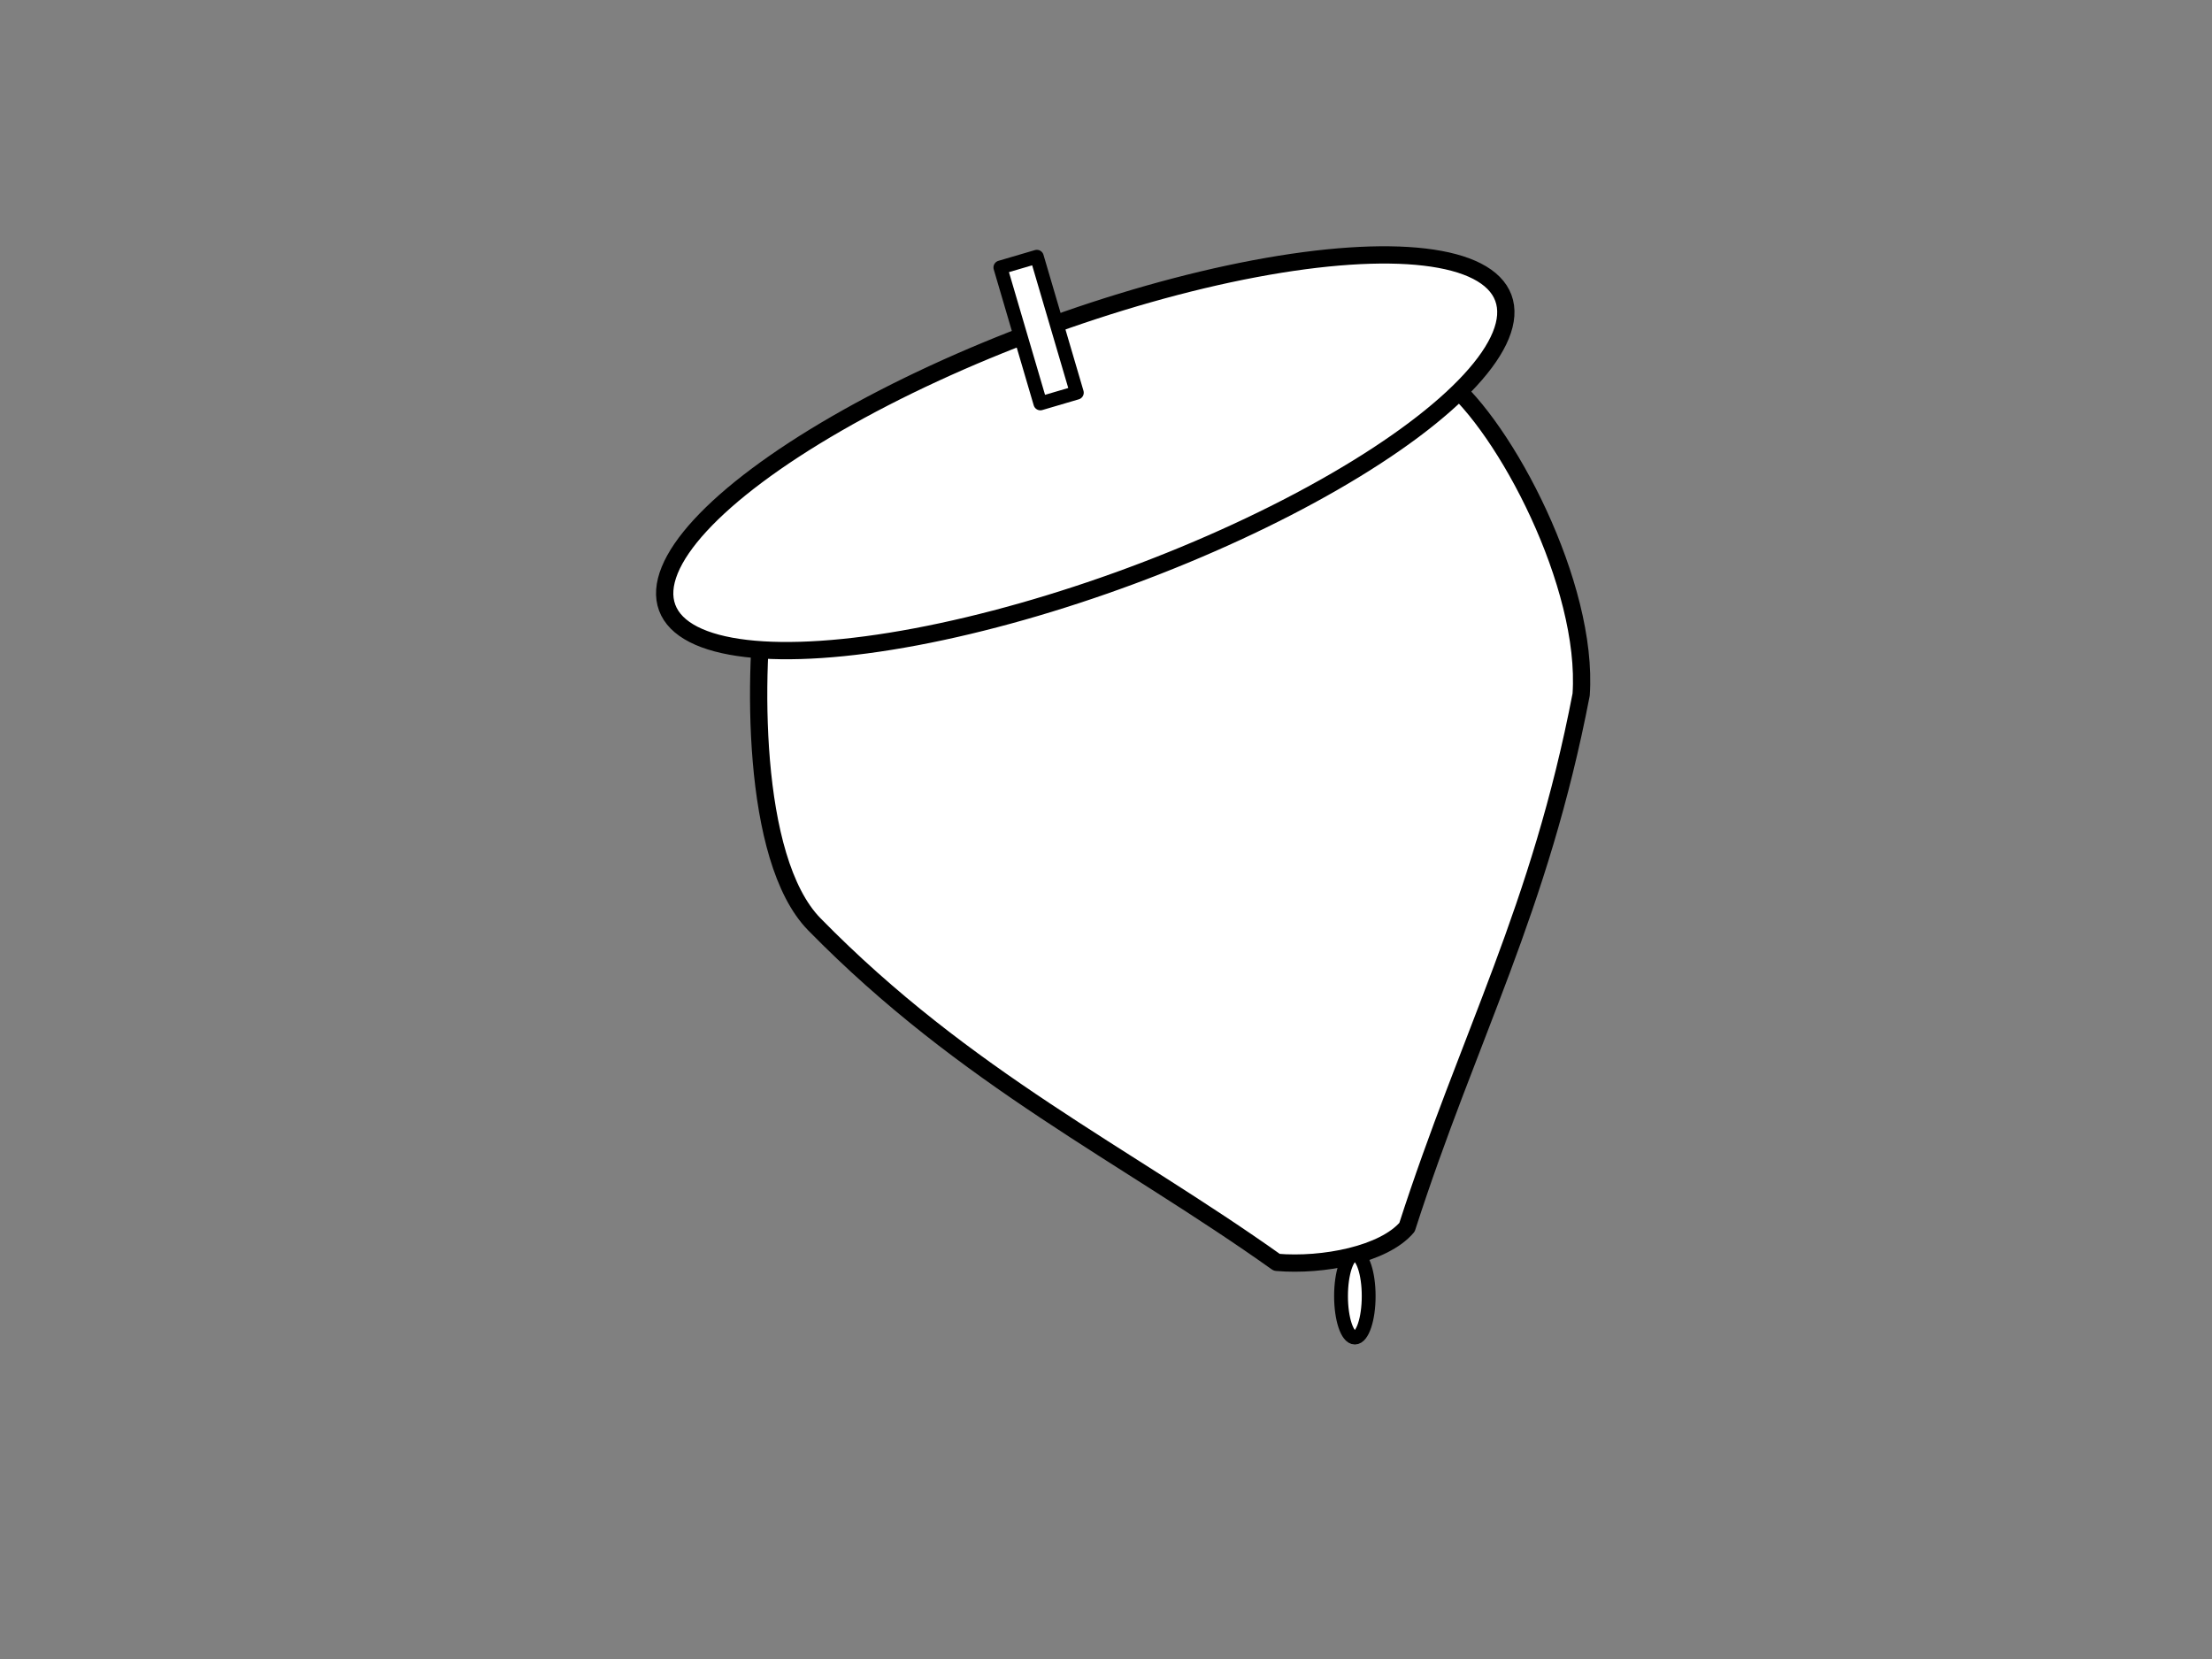 <?xml version="1.0"?><svg width="640" height="480" xmlns="http://www.w3.org/2000/svg">
 <rect width="100%" height="100%" fill="#808080" stroke="none"/>
 <title>spinning top</title>
 <g>
  <title>Layer 1</title>
  <path fill="#ffffff" stroke="#000000" stroke-width="5" stroke-linejoin="round" stroke-miterlimit="4" stroke-dashoffset="0" id="path4670" d="m221.648,168.786l196.875,-58.851c16.978,13.591 41.13,59.408 38.952,91.028c-11.998,62.379 -32.462,98.508 -50.383,154.113c-6.66,7.867 -24.268,11.299 -37.681,10.161c-44.056,-31.348 -89.89,-53.001 -133.79,-97.802c-18.585,-18.957 -17.662,-74.123 -13.972,-98.649z"/>
  <ellipse transform="rotate(-20.323 314,131) " ry="38" rx="129" id="svg_1" cy="131" cx="314" stroke-linecap="null" stroke-linejoin="null" stroke-dasharray="null" stroke-width="5" stroke="#000000" fill="#ffffff"/>
  <ellipse ry="12" rx="4" id="svg_2" cy="375" cx="392" stroke-linecap="null" stroke-linejoin="round" stroke-dasharray="null" stroke-width="4" stroke="#000000" fill="#ffffff"/>
  <rect transform="rotate(-16.39 300.5,95.5) " id="svg_3" height="41" width="11" y="75" x="295" stroke-linecap="null" stroke-linejoin="round" stroke-dasharray="null" stroke-width="4" stroke="#000000" fill="#ffffff"/>
 </g>
</svg>